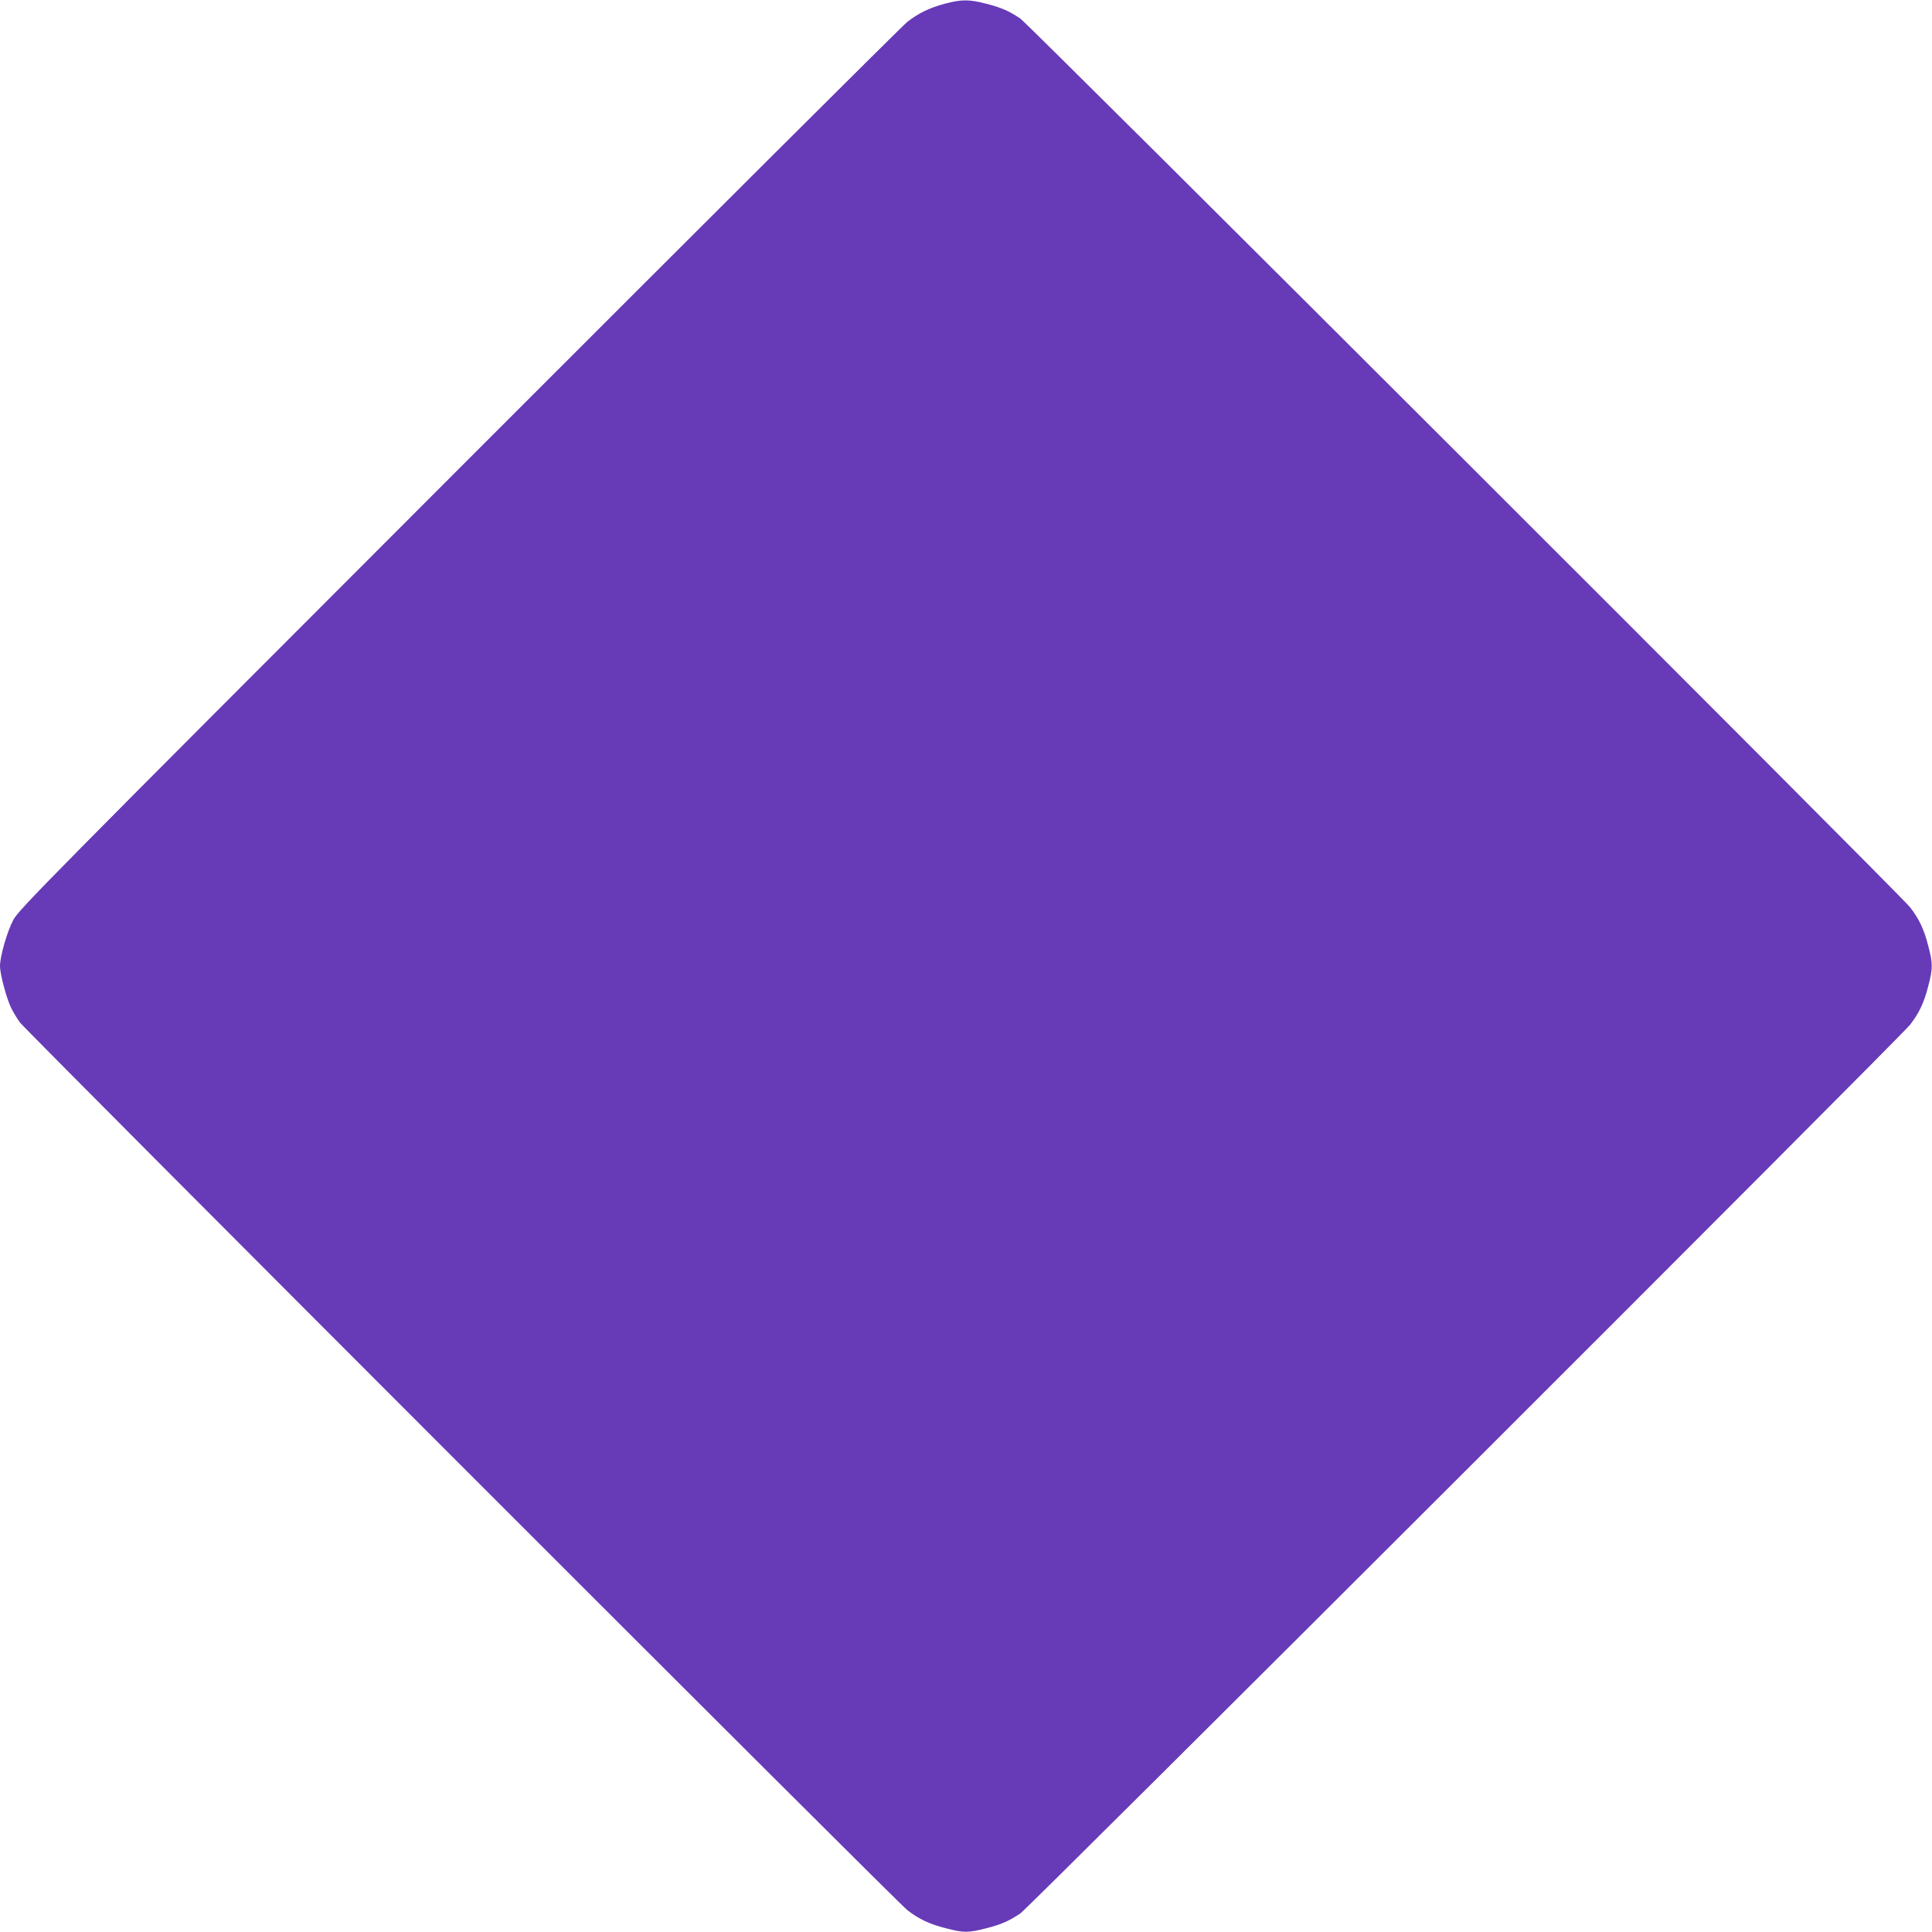 <?xml version="1.0" standalone="no"?>
<!DOCTYPE svg PUBLIC "-//W3C//DTD SVG 20010904//EN"
 "http://www.w3.org/TR/2001/REC-SVG-20010904/DTD/svg10.dtd">
<svg version="1.0" xmlns="http://www.w3.org/2000/svg"
 width="1280pt" height="1280pt" viewBox="0 0 1280 1280"
 preserveAspectRatio="xMidYMid meet">
<g transform="translate(0,1280) scale(0.1,-0.1)"
fill="#673ab7" stroke="none">
<path d="M6258 12775 c-102 -28 -173 -62 -248 -121 -30 -23 -1367 -1356 -2971
-2961 -2751 -2753 -2918 -2922 -2952 -2990 -41 -78 -87 -241 -87 -303 0 -55
44 -219 76 -282 15 -29 40 -71 57 -93 44 -59 5812 -5829 5877 -5879 77 -60
146 -93 256 -121 118 -31 150 -31 269 0 99 25 150 48 225 98 53 35 5832 5807
5894 5887 60 77 93 146 121 256 31 118 31 150 0 268 -28 110 -61 179 -121 256
-62 80 -5841 5852 -5894 5887 -75 50 -126 73 -225 98 -115 30 -163 30 -277 0z"/>
</g>
</svg>
